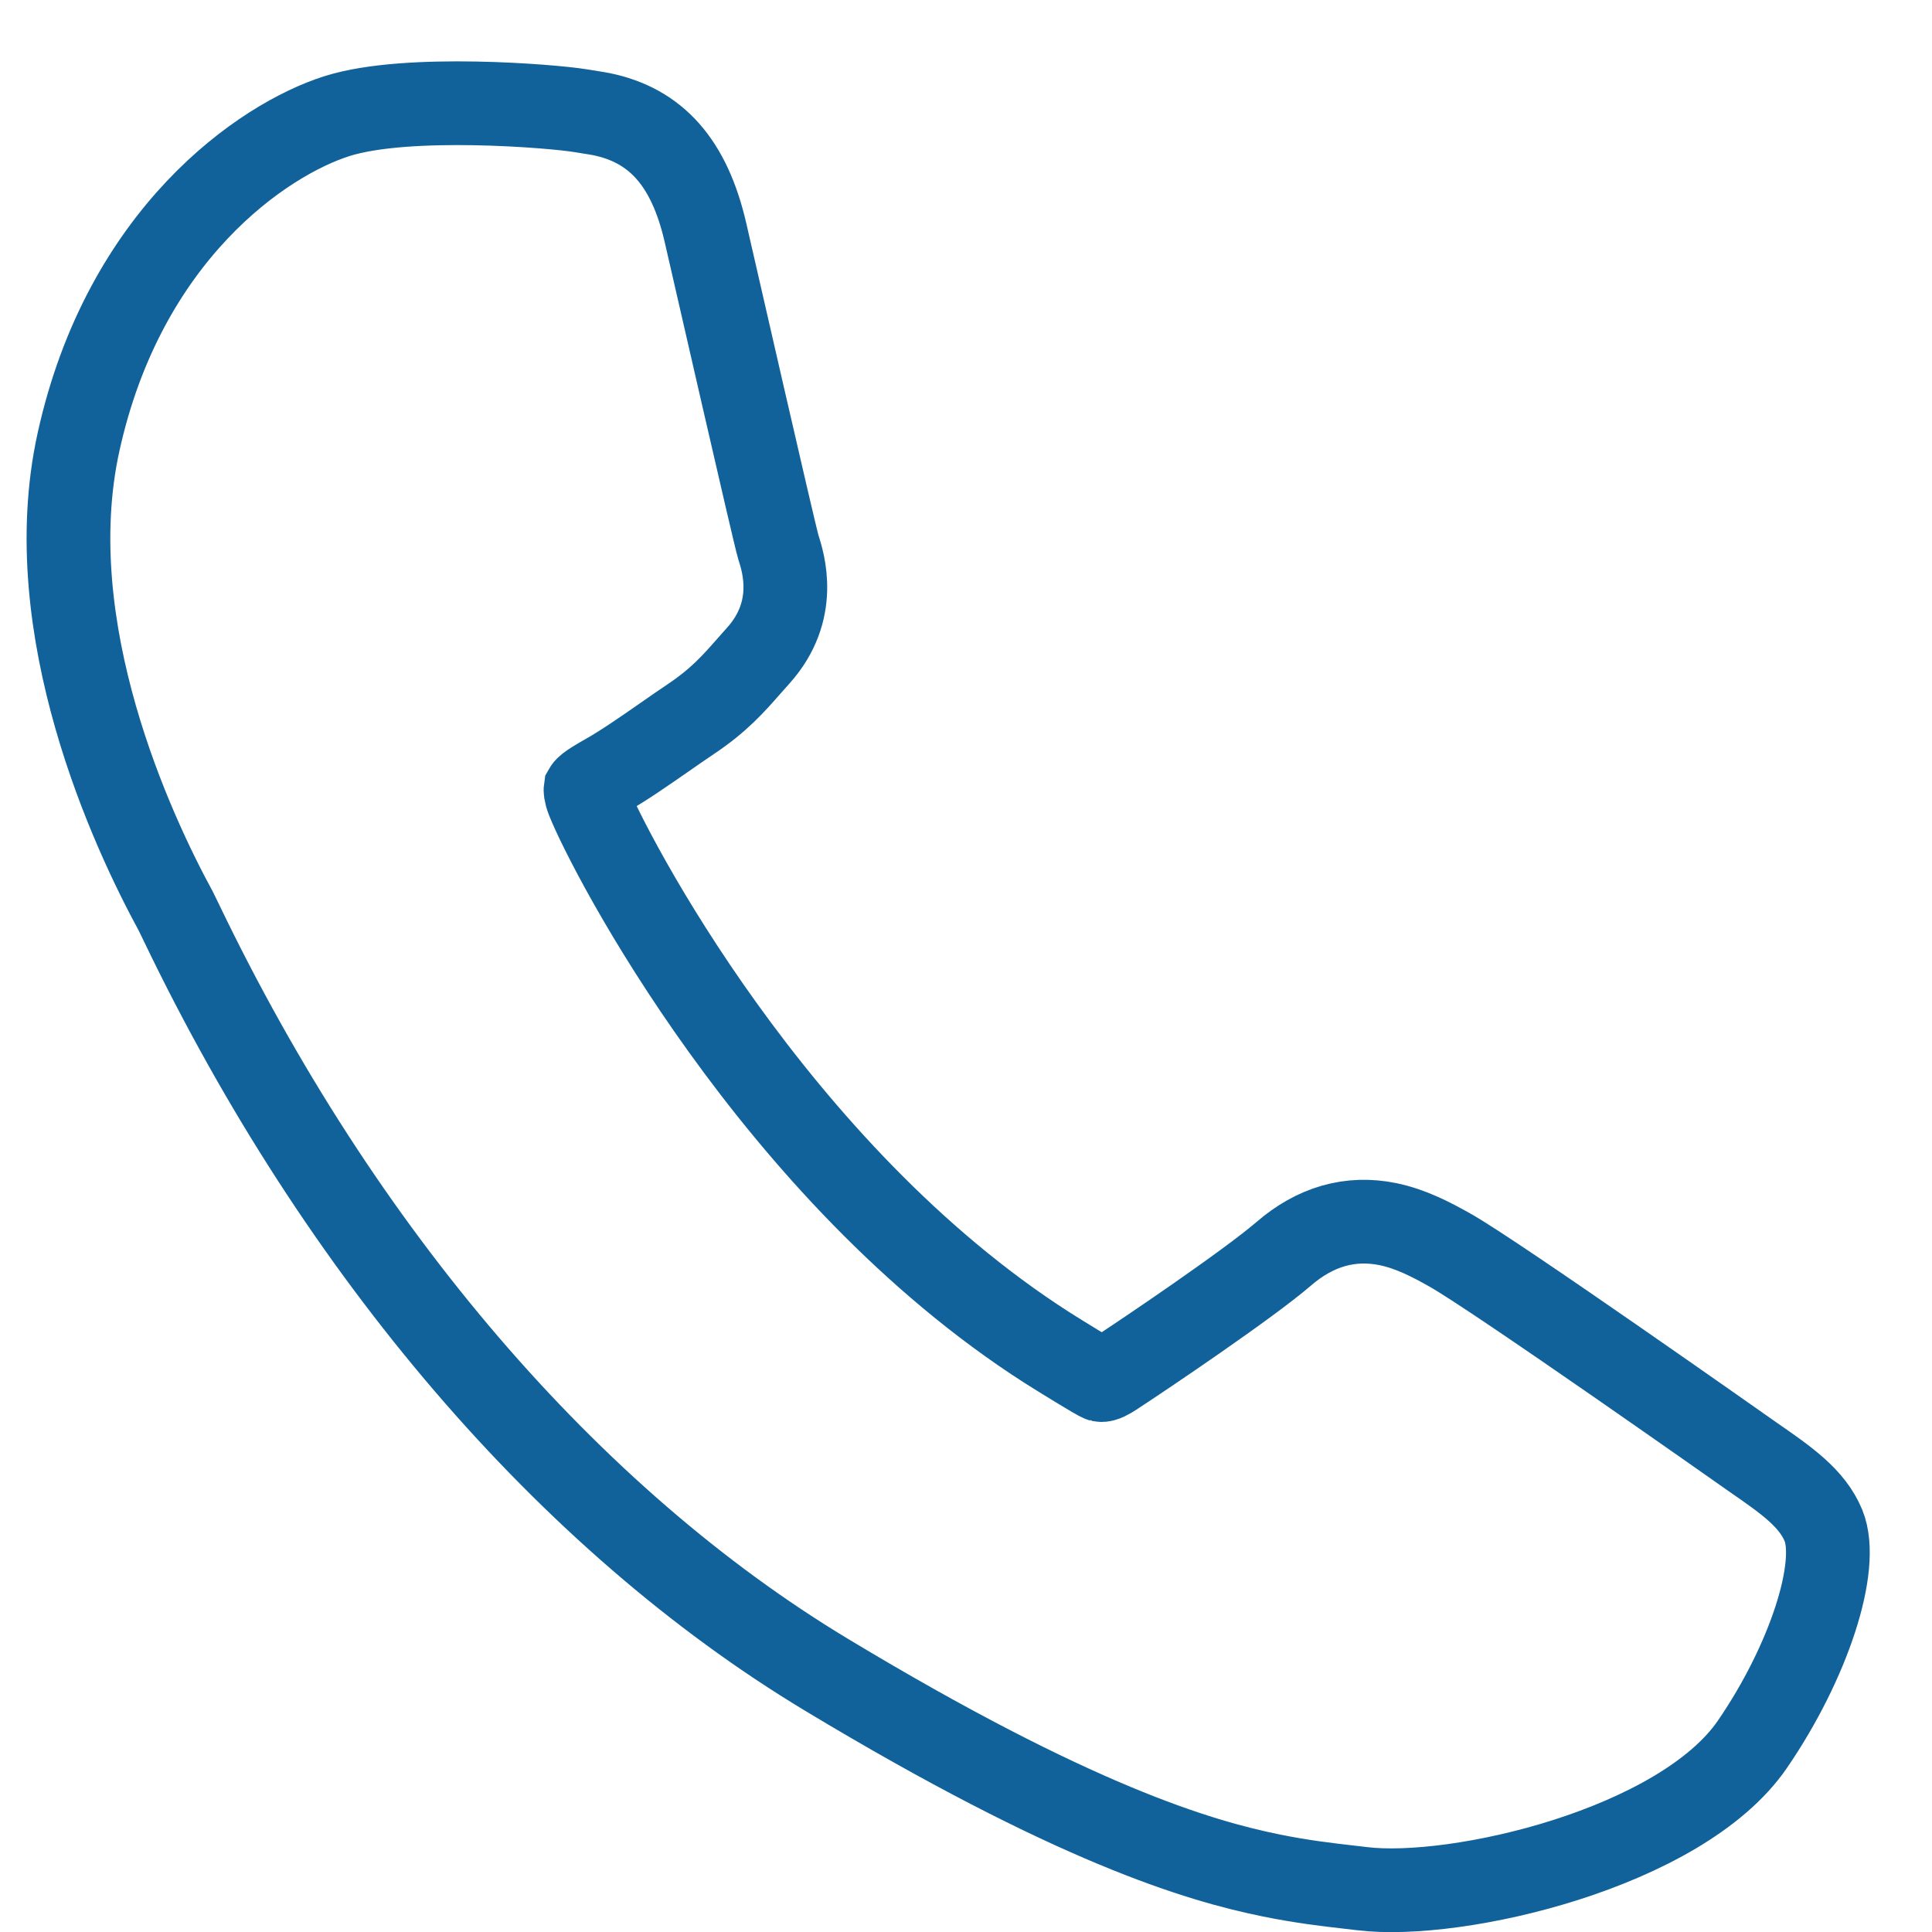 <svg xmlns="http://www.w3.org/2000/svg" width="30" height="30" viewBox="0 0 30 30" fill="none"><path d="M27.223 22.628C27.118 22.555 23.222 19.807 22.509 19.408C22.219 19.245 21.905 19.081 21.549 19.008C20.967 18.89 20.422 19.046 19.931 19.471C19.376 19.948 17.778 21.027 17.287 21.347C17.223 21.389 17.137 21.438 17.094 21.429C17.055 21.421 16.442 21.043 16.257 20.925C12.025 18.213 9.454 13.239 9.131 12.423C9.085 12.306 9.092 12.258 9.092 12.258C9.121 12.207 9.307 12.101 9.403 12.047C9.682 11.89 9.996 11.671 10.3 11.46C10.443 11.36 10.587 11.26 10.727 11.166C11.165 10.873 11.386 10.62 11.643 10.328L11.777 10.177C12.4 9.48 12.163 8.736 12.086 8.496C12.024 8.296 11.057 4.052 10.953 3.605C10.704 2.529 10.19 1.946 9.336 1.772C9.257 1.756 9.336 1.772 9.001 1.717C8.593 1.65 6.333 1.458 5.239 1.801C4.079 2.166 1.928 3.643 1.219 6.865C0.581 9.765 2.064 12.927 2.731 14.151C2.747 14.182 2.776 14.243 2.819 14.332C5.276 19.449 8.831 23.593 12.829 26.003C16.677 28.322 18.616 28.894 19.739 29.122C20.211 29.218 20.596 29.263 20.936 29.302L21.151 29.327C22.617 29.507 26.104 28.703 27.213 27.083C28.087 25.807 28.571 24.317 28.315 23.689C28.139 23.261 27.734 22.982 27.223 22.628Z" stroke="#11629A" stroke-width="1.3"></path></svg>